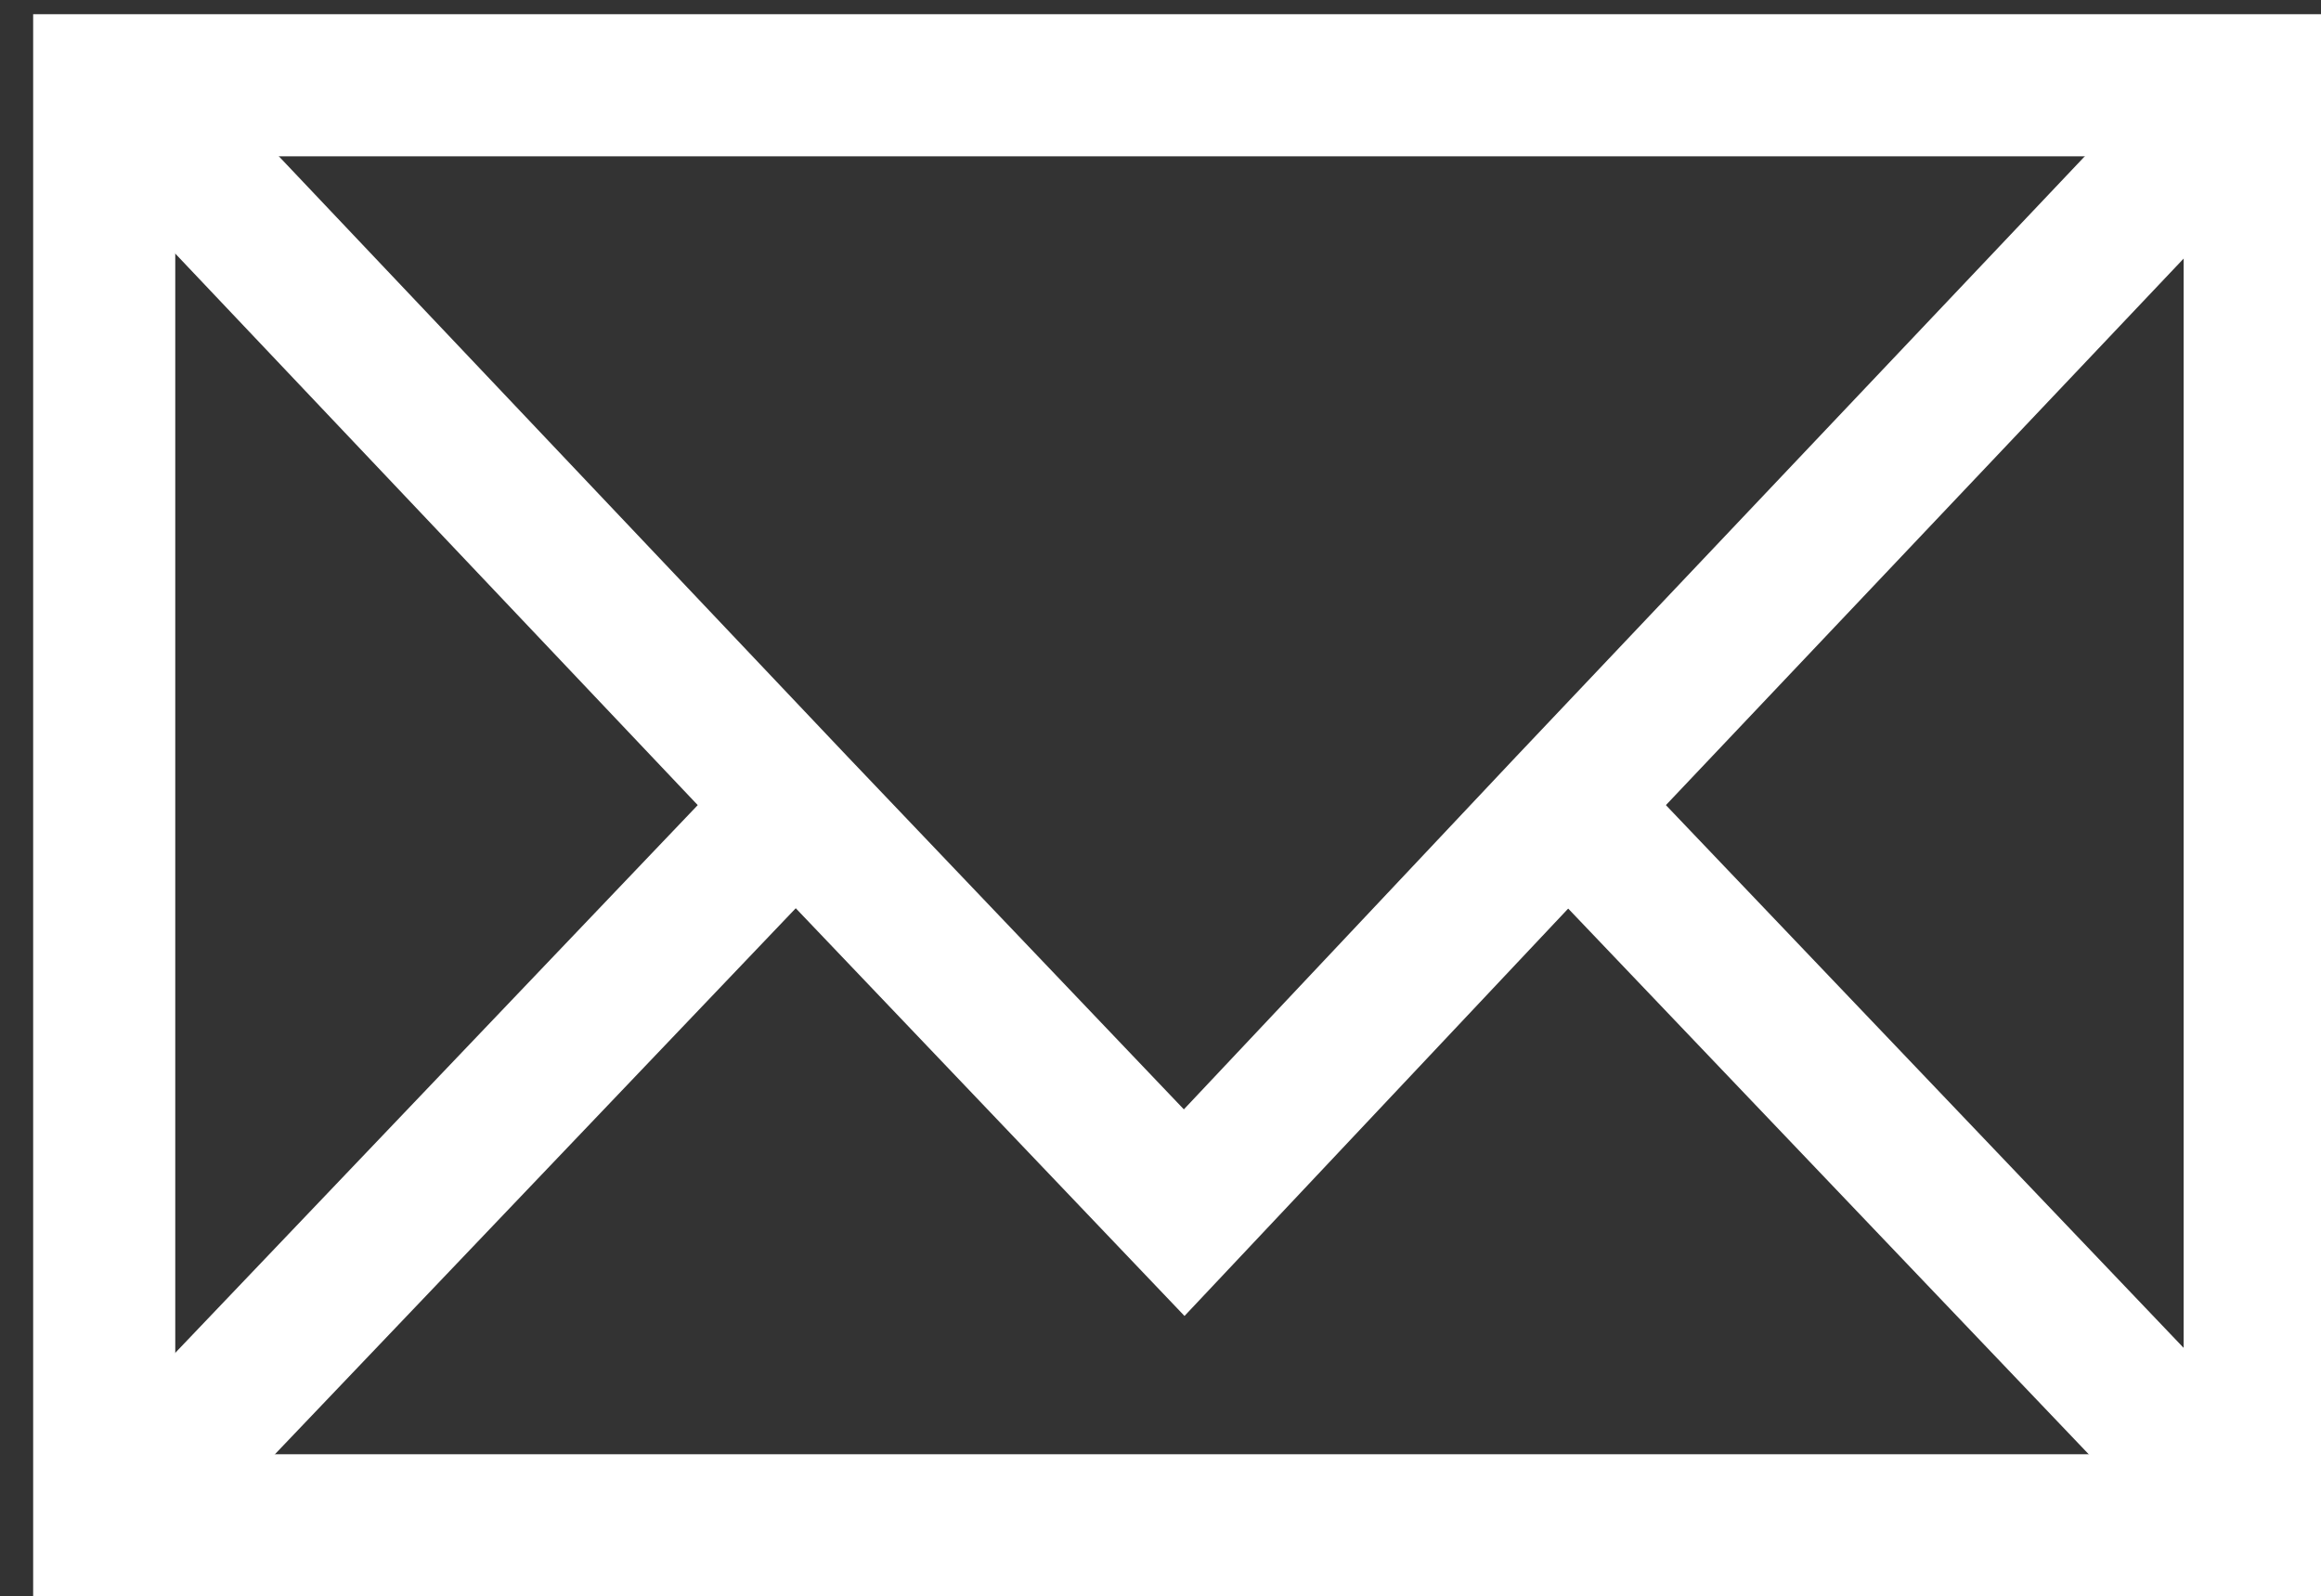 <?xml version="1.0" encoding="UTF-8"?> <!-- Generator: Adobe Illustrator 22.0.1, SVG Export Plug-In . SVG Version: 6.00 Build 0) --> <svg xmlns="http://www.w3.org/2000/svg" xmlns:xlink="http://www.w3.org/1999/xlink" id="Layer_1" x="0px" y="0px" viewBox="0 0 49 33.7" style="enable-background:new 0 0 49 33.7;" xml:space="preserve"><rect x="0" y="0" width="49" height="33.7" fill="#333333" stroke="none"/> <style type="text/css"> .st0{fill:none;stroke:#FFFFFF;stroke-width:3;stroke-miterlimit:10;} </style> <g> <rect x="2.2" y="1.8" class="st0" width="45.4" height="30.4"></rect> <line class="st0" x1="16.8" y1="17" x2="2.3" y2="32.2"></line> <line class="st0" x1="47.6" y1="32.2" x2="33.1" y2="17"></line> <polyline class="st0" points="47.5,1.8 33.1,17 25,25.6 16.8,17 2.4,1.8 "></polyline> </g> </svg> 